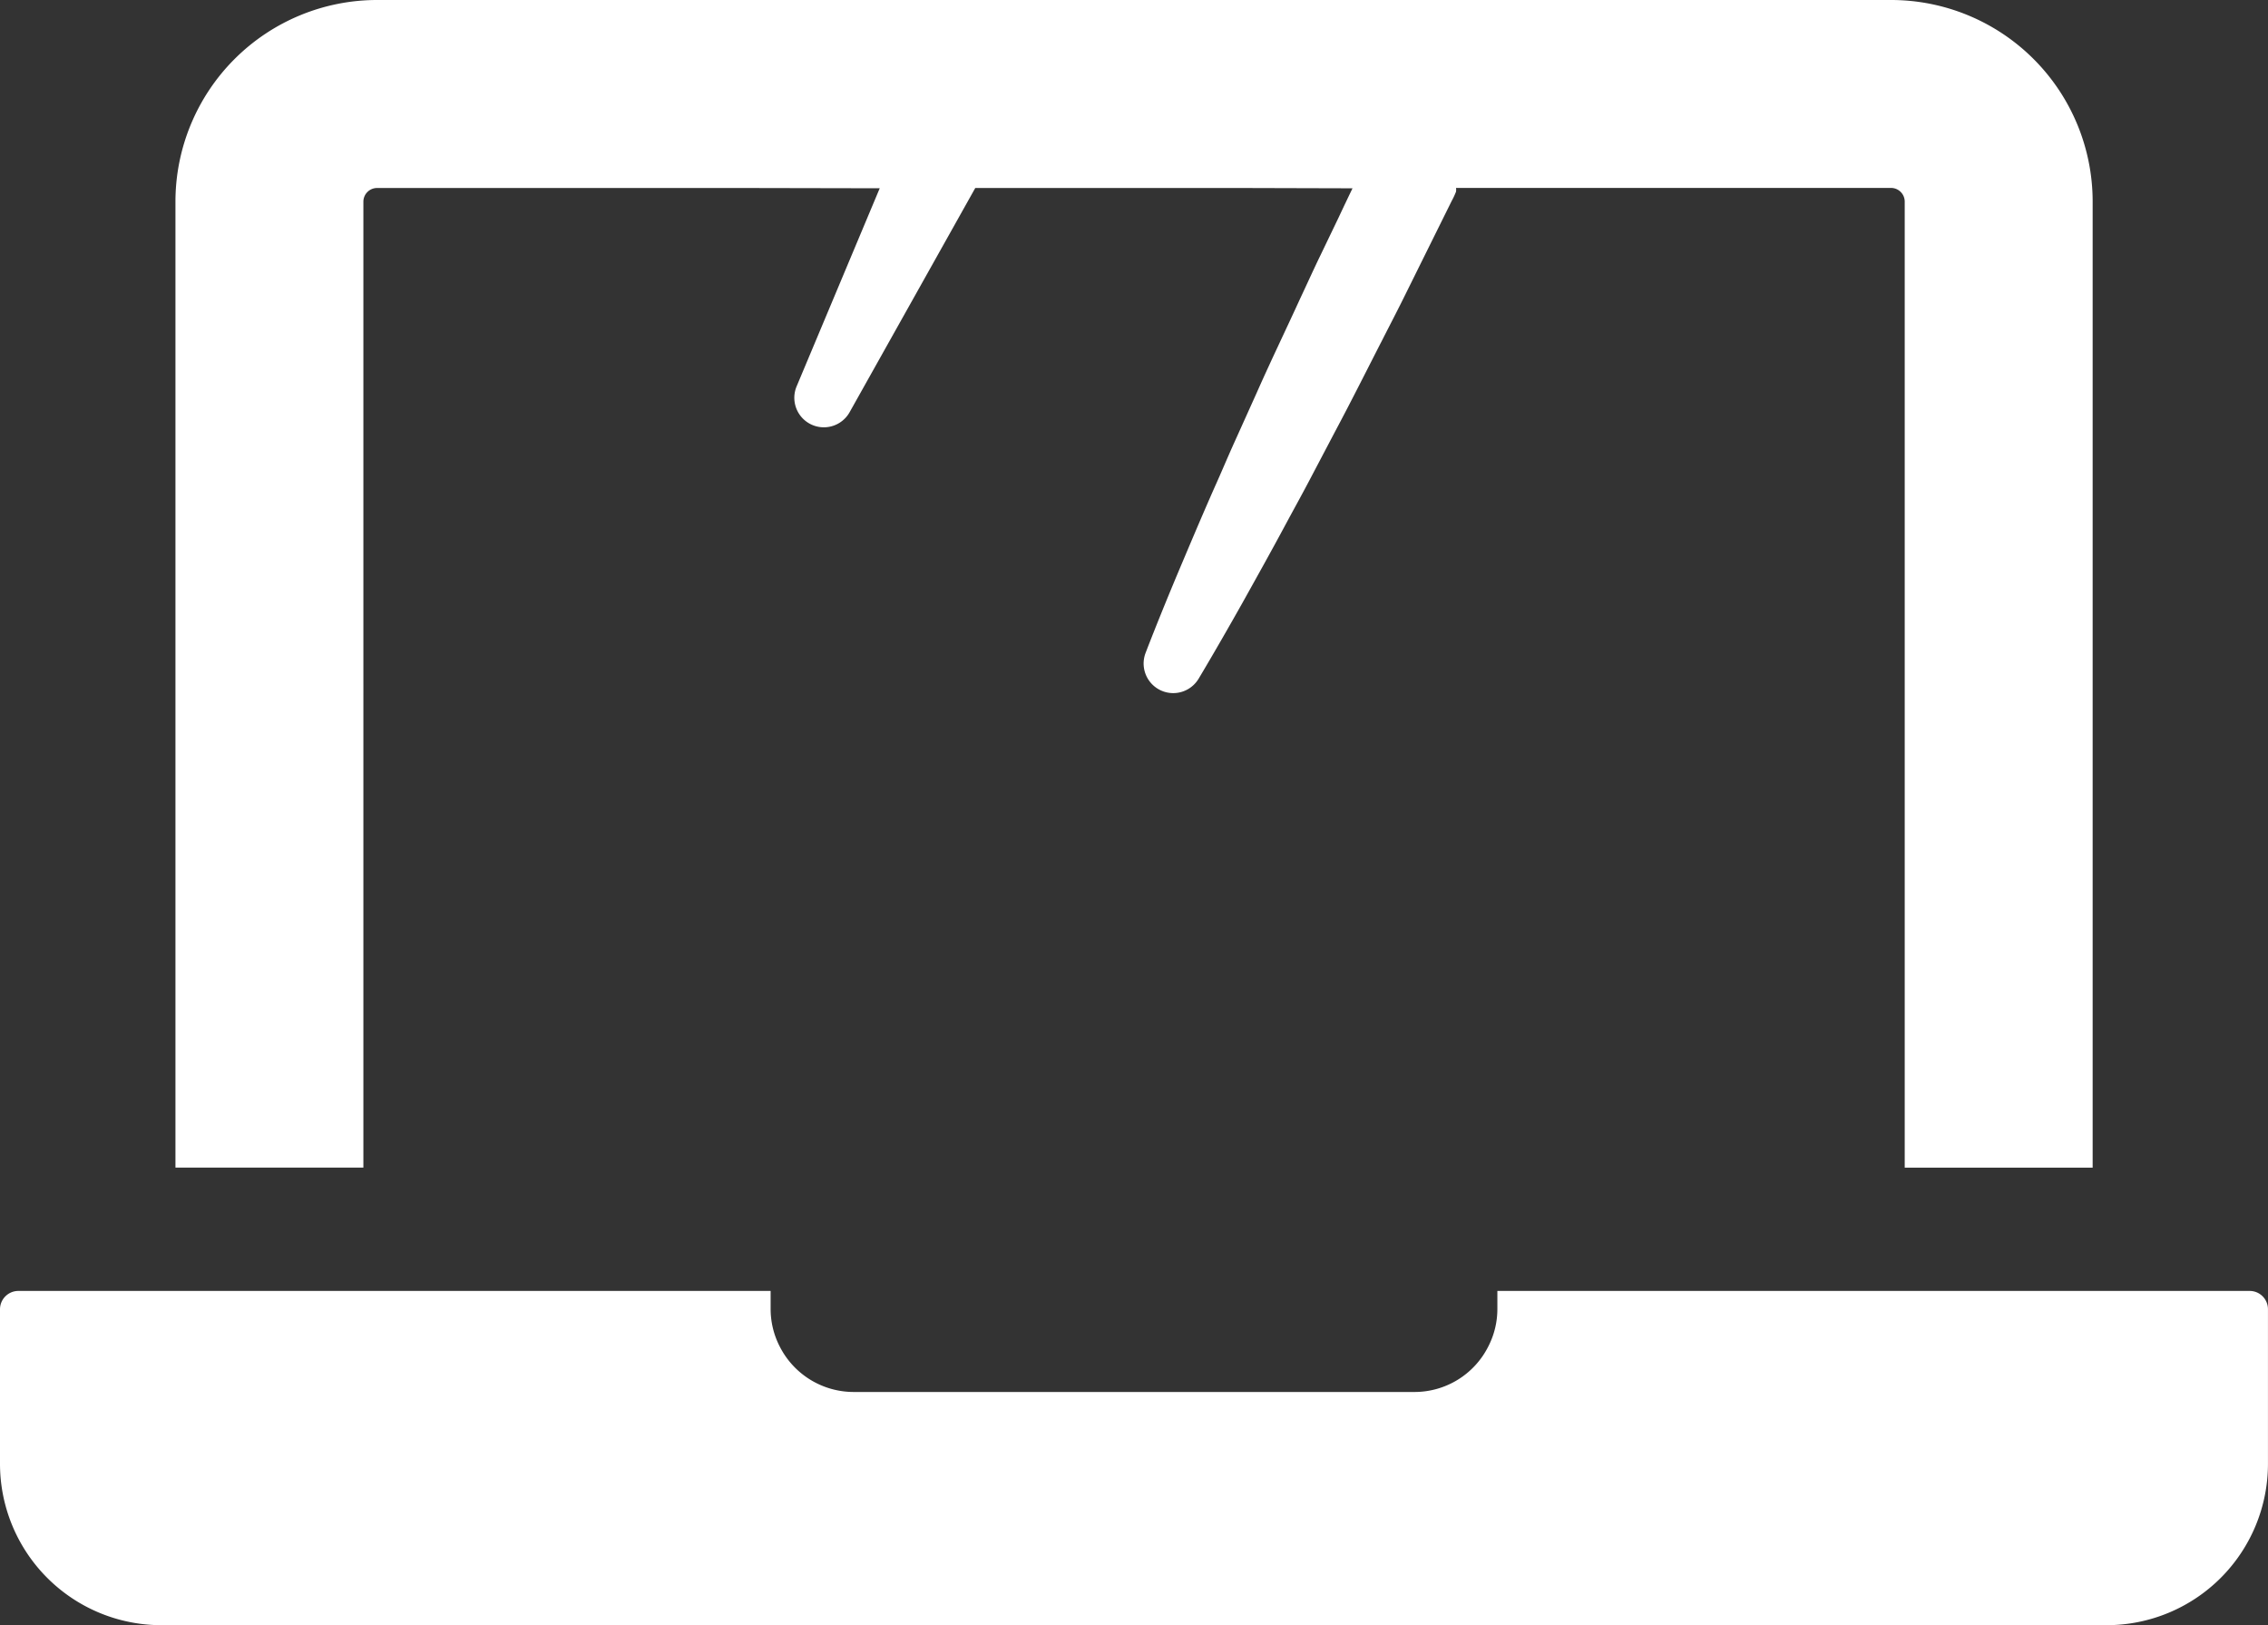 <svg xmlns="http://www.w3.org/2000/svg" width="66.133" height="47.383" viewBox="0 0 66.133 47.383"><rect x="0" y="0" width="66.133" height="47.383" fill="#333333" stroke="none"/><g transform="translate(0 -72.578)"><path d="M4.706,373.721H61.427a4.705,4.705,0,0,0,4.705-4.705v-4.507a.533.533,0,0,0-.533-.533H43.662v.524a2.382,2.382,0,0,1-.263,1.092,2.408,2.408,0,0,1-2.155,1.33H24.893a2.419,2.419,0,0,1-2.159-1.33,2.387,2.387,0,0,1-.263-1.092v-.524H.537a.536.536,0,0,0-.537.536v4.5A4.706,4.706,0,0,0,4.706,373.721Z" transform="translate(0 -253.76)" fill="#fff"></path><path d="M45.086,78.459a.4.4,0,0,1,.4-.4H56.123l4.019.008-2.42,5.768a.861.861,0,0,0,1.546.754l3.66-6.53h7.716l3.284.009c-.123.256-.257.535-.4.841l-.54,1.123c-.194.4-.385.823-.59,1.259-.4.876-.848,1.8-1.266,2.745l-.631,1.4c-.21.461-.4.921-.6,1.362-.39.883-.739,1.715-1.04,2.426-.6,1.426-.967,2.391-.967,2.391a.863.863,0,0,0,1.545.754s.533-.885,1.29-2.233c.376-.675.817-1.462,1.273-2.313.229-.425.471-.861.706-1.31l.715-1.359c.485-.909.944-1.829,1.385-2.687.218-.43.435-.843.63-1.24l.553-1.117.828-1.671a2.307,2.307,0,0,0,.127-.272.354.354,0,0,0,0-.11H89.63a.4.4,0,0,1,.4.4v28.164h5.48V78.456a5.878,5.878,0,0,0-5.878-5.878H45.487a5.881,5.881,0,0,0-5.881,5.881v28.16h5.48V78.459Z" transform="translate(-34.49)" fill="#fff"></path></g></svg>